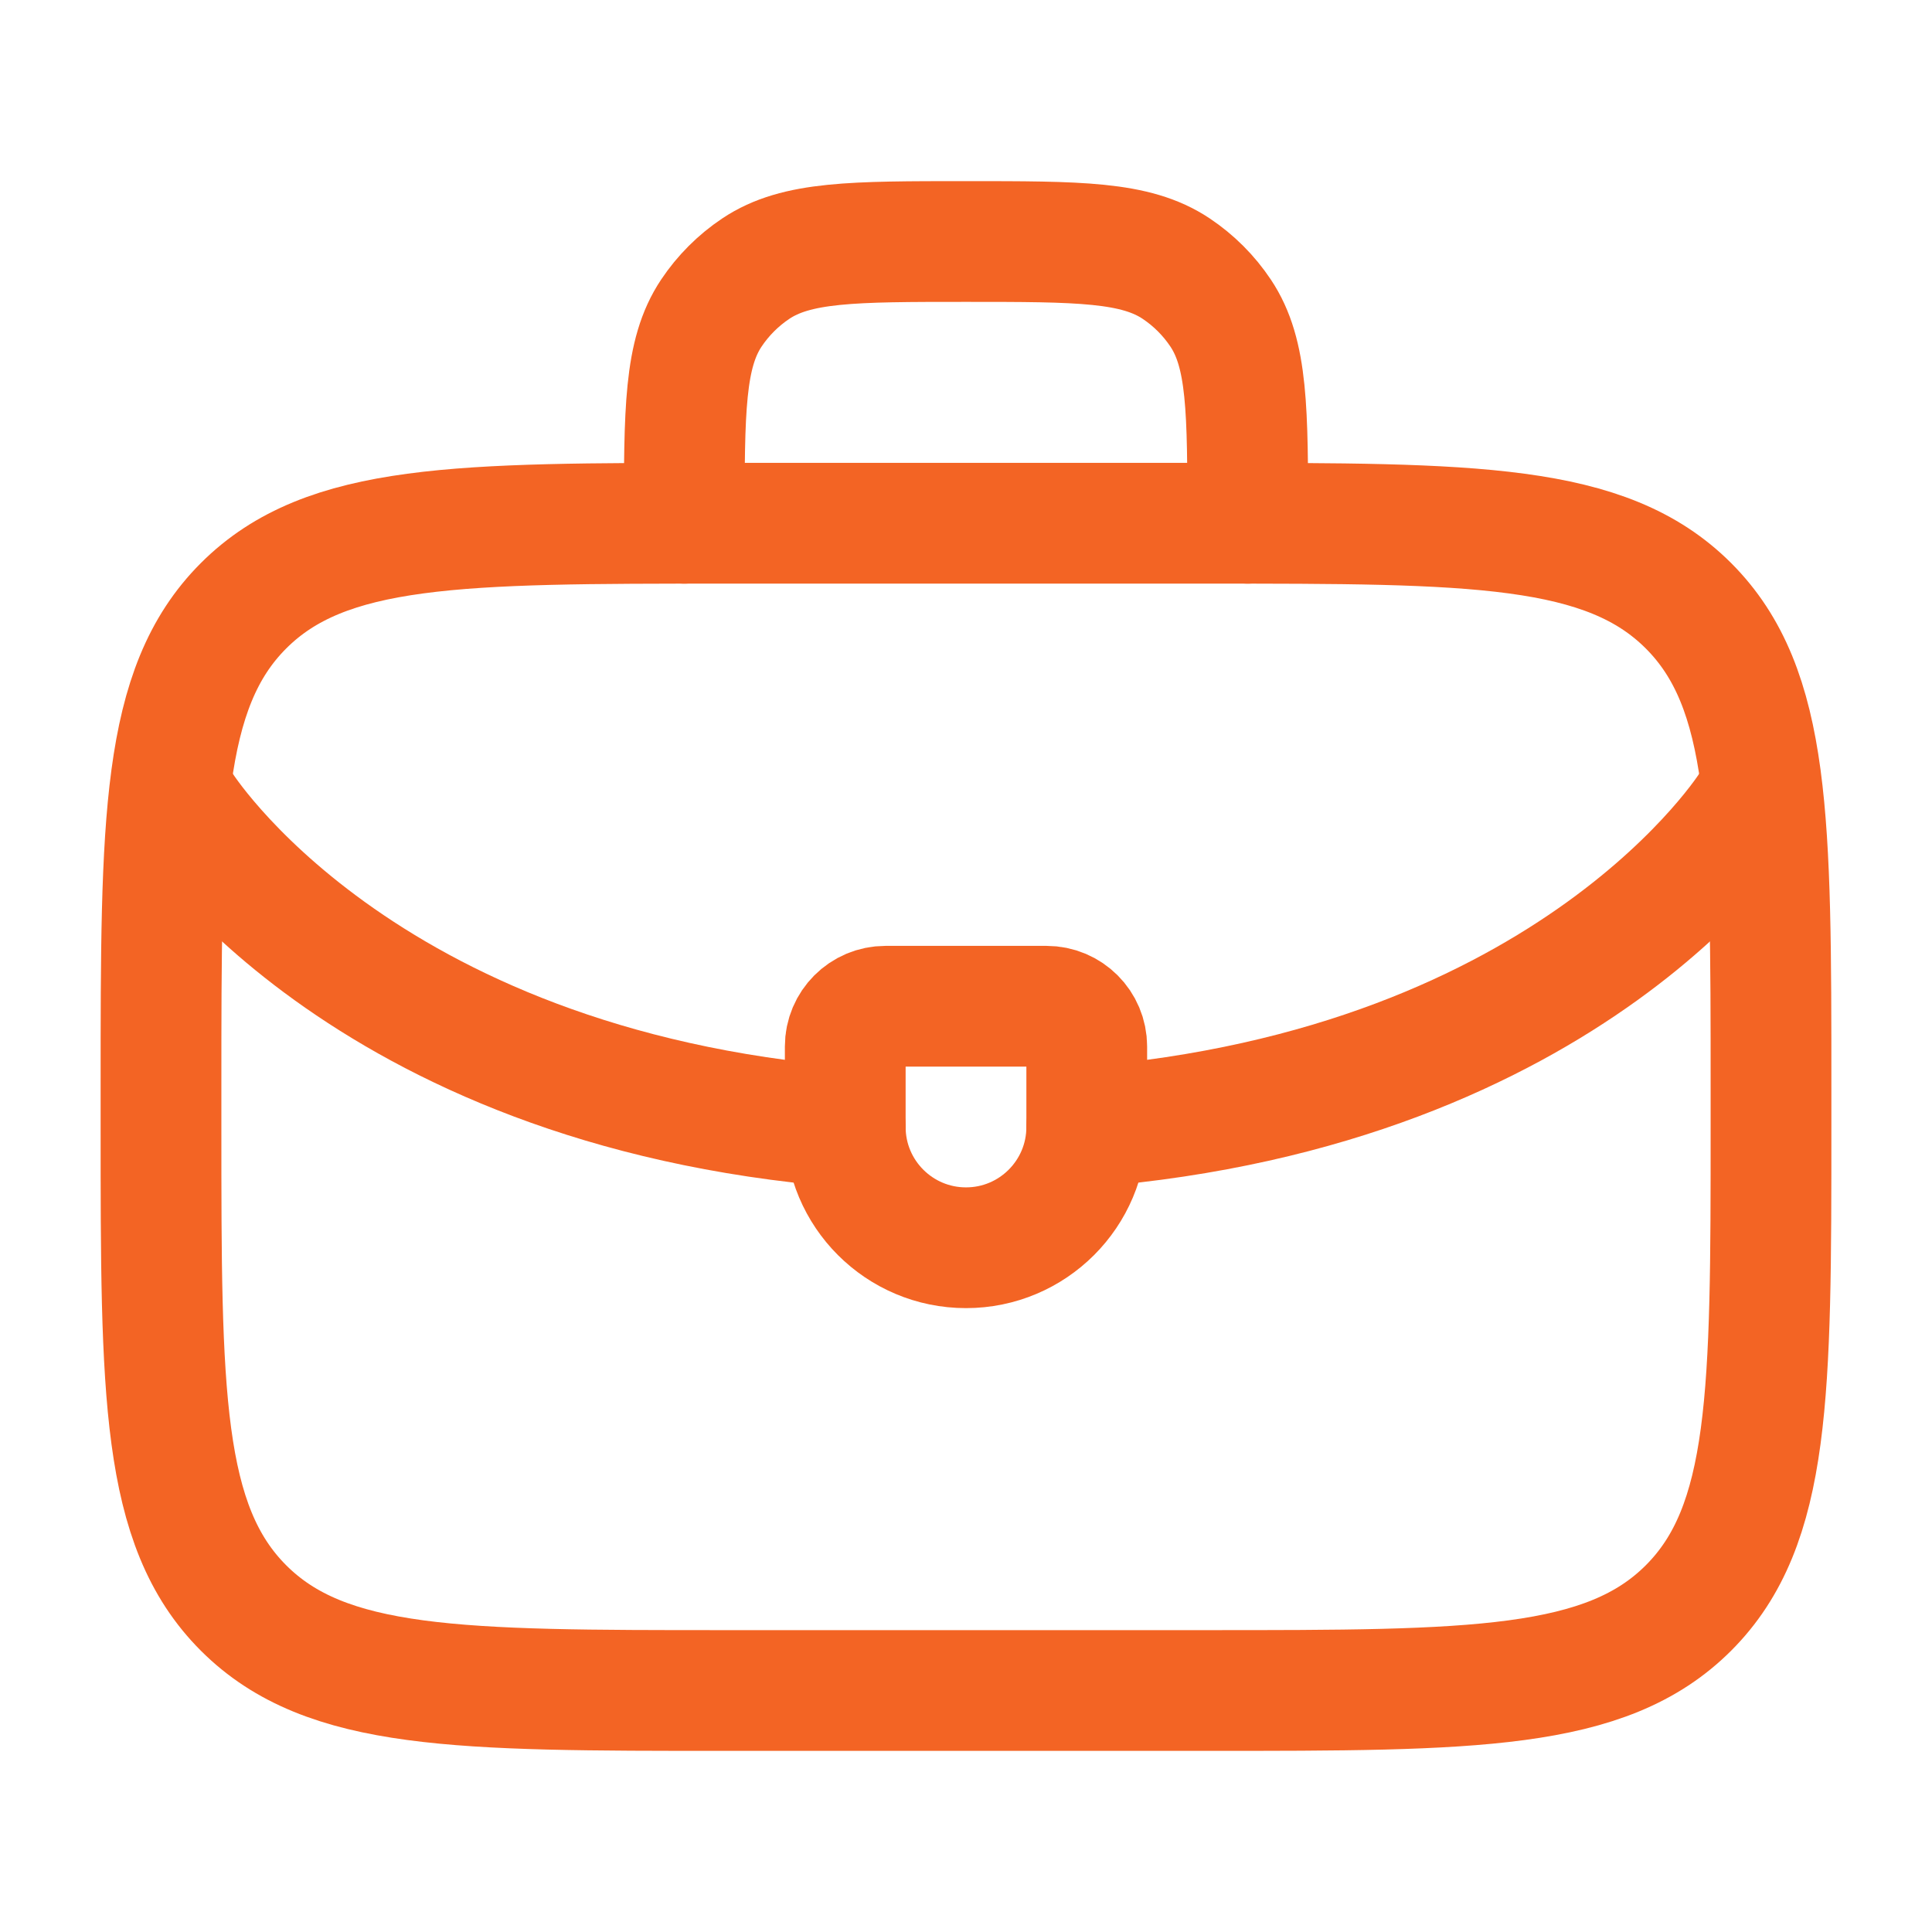 <svg width="168" height="168" viewBox="0 0 168 168" fill="none" xmlns="http://www.w3.org/2000/svg">
<path d="M59.5 45.5C59.5 35.669 59.5 30.753 61.859 27.222C62.881 25.693 64.193 24.381 65.722 23.359C69.253 21 74.168 21 84 21C93.832 21 98.747 21 102.278 23.359C103.807 24.381 105.119 25.693 106.14 27.222C108.5 30.753 108.5 35.669 108.5 45.5" stroke="#F36424" stroke-width="10.5" stroke-linecap="round" stroke-linejoin="round"/>
<path d="M154 98V94.5C154 71.401 154 59.852 146.824 52.676C139.648 45.5 128.099 45.5 105 45.5H63C39.901 45.5 28.352 45.5 21.176 52.676C14 59.852 14 71.401 14 94.5V98C14 121.099 14 132.648 21.176 139.824C28.352 147 39.901 147 63 147H105C128.099 147 139.648 147 146.824 139.824C154 132.648 154 121.099 154 98Z" stroke="#F36424" stroke-width="10.5" stroke-linecap="round" stroke-linejoin="round"/>
<path d="M94.5 98C137.015 94.566 152.25 70 152.25 70M15.75 70C15.75 70 30.986 94.566 73.5 98" stroke="#F36424" stroke-width="10.5" stroke-linecap="round" stroke-linejoin="round"/>
<path d="M73.5 98V91C73.5 89.067 75.067 87.5 77 87.5H91C92.933 87.5 94.5 89.067 94.5 91V98C94.5 103.799 89.799 108.5 84 108.5C78.201 108.5 73.5 103.799 73.5 98Z" stroke="#F36424" stroke-width="10.5" stroke-linecap="round" stroke-linejoin="round"/>
</svg>
